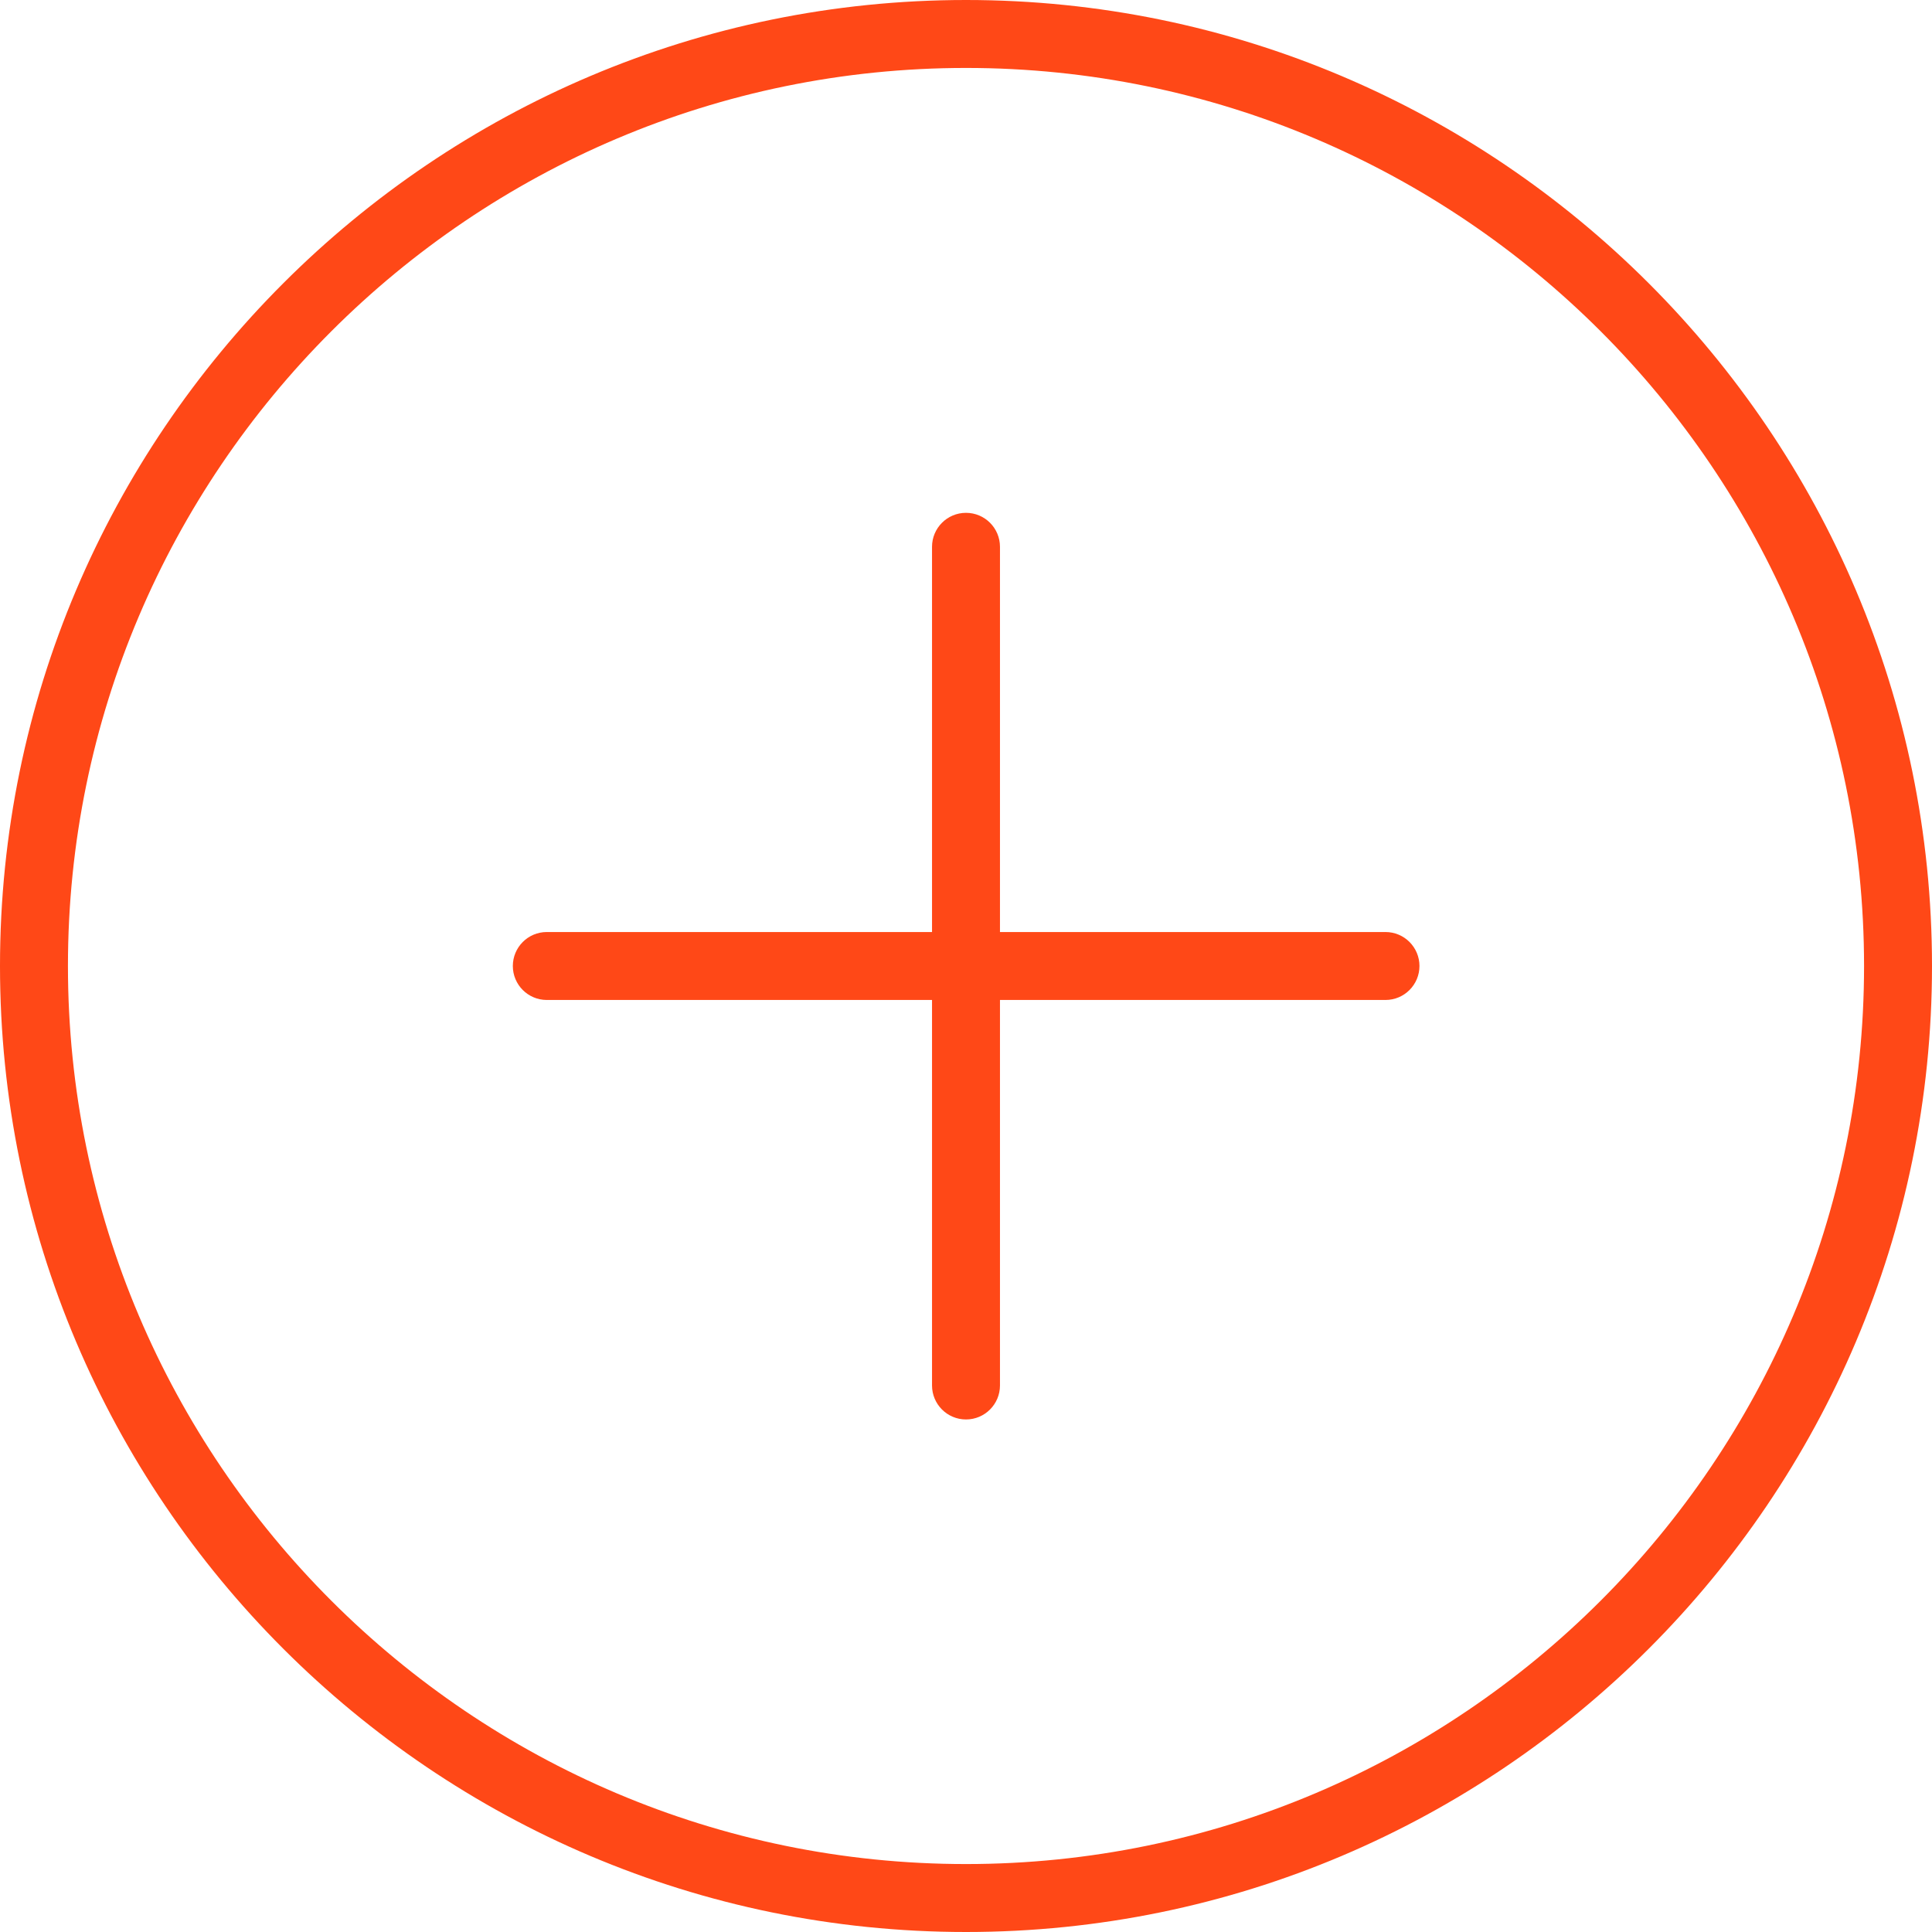 <?xml version="1.0" encoding="UTF-8"?>
<svg id="Capa_1" data-name="Capa 1" xmlns="http://www.w3.org/2000/svg" viewBox="0 0 65.4 65.4">
  <defs>
    <style>
      .cls-1 {
        fill: #ff4817;
      }
    </style>
  </defs>
  <g>
    <path class="cls-1" d="M32.7,48.05c-.64,0-1.15-.52-1.15-1.15v-28.39c0-.63.51-1.15,1.15-1.15s1.15.52,1.15,1.15v28.39c0,.63-.51,1.15-1.15,1.15Z"/>
    <path class="cls-1" d="M46.9,33.85h-28.39c-.64,0-1.15-.52-1.15-1.15s.51-1.15,1.15-1.15h28.39c.64,0,1.15.52,1.15,1.15s-.51,1.15-1.15,1.15Z"/>
  </g>
  <path class="cls-1" d="M32.7,65.4C14.67,65.4,0,50.73,0,32.7S14.67,0,32.7,0s32.7,14.67,32.7,32.7-14.67,32.7-32.7,32.7ZM32.7,2.3C15.94,2.3,2.3,15.94,2.3,32.7s13.64,30.4,30.4,30.4,30.4-13.64,30.4-30.4S49.46,2.3,32.7,2.3Z"/>
</svg>